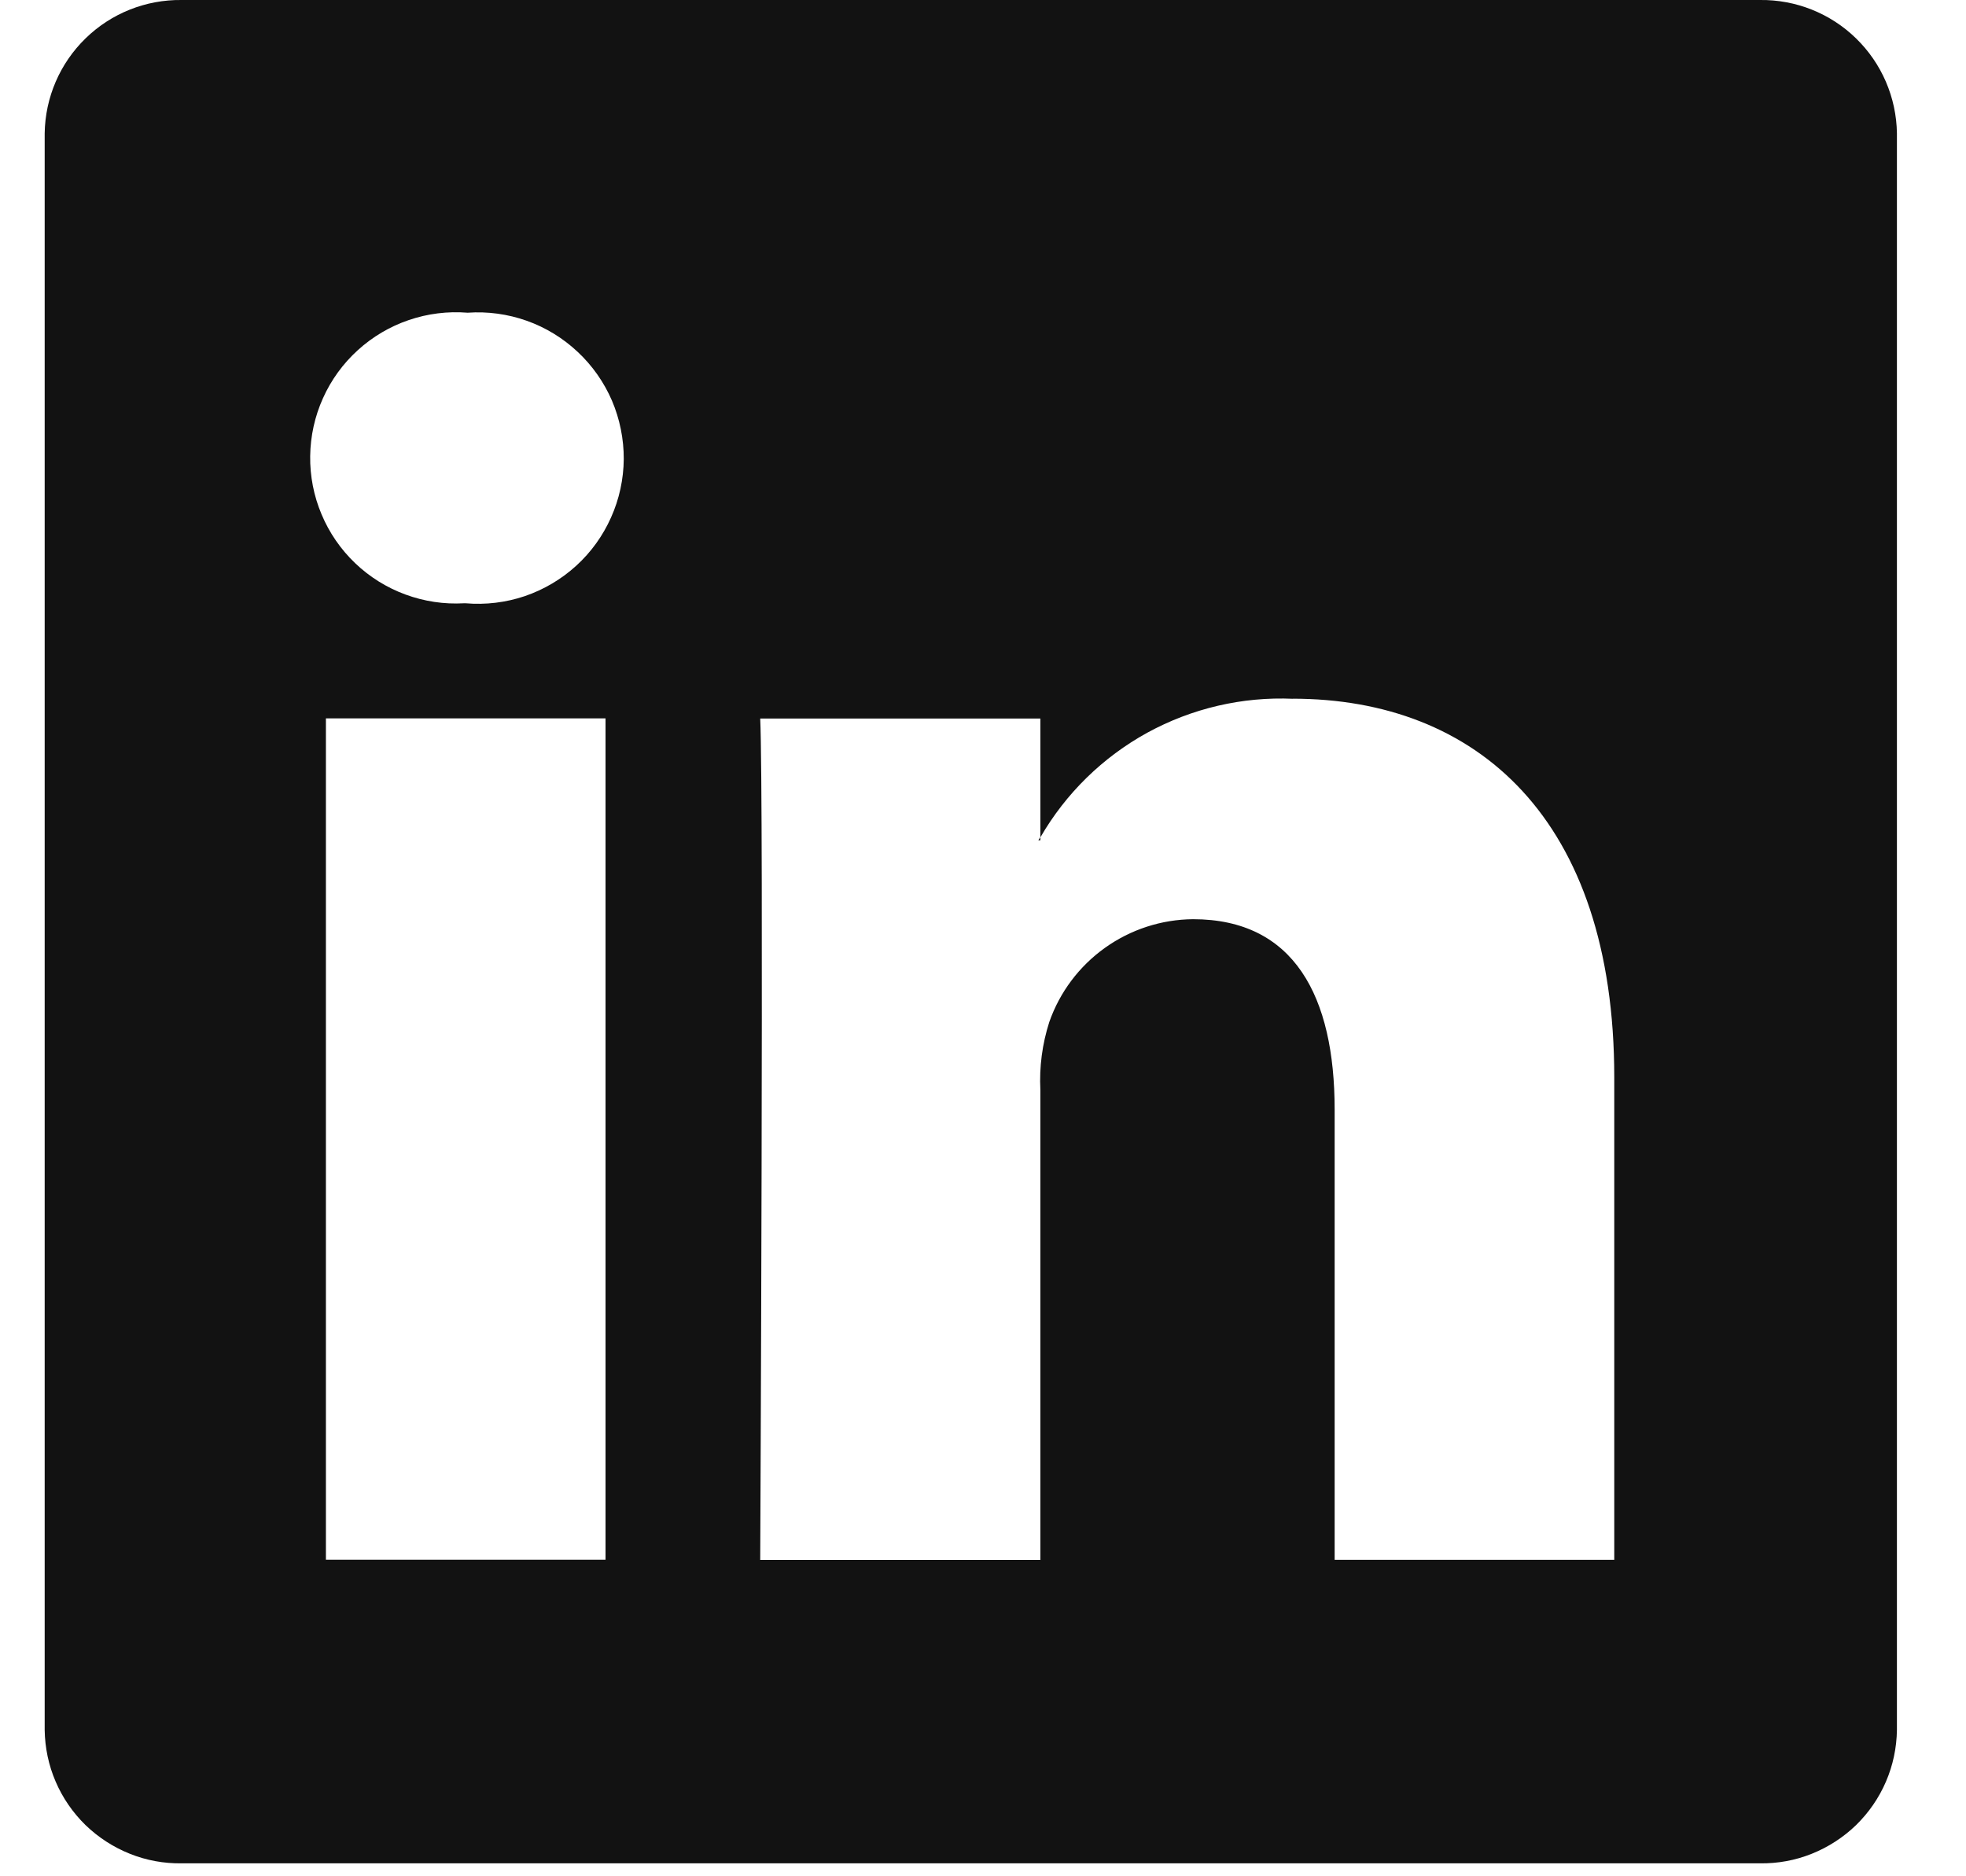 <svg width="22" height="21" viewBox="0 0 22 21" fill="none" xmlns="http://www.w3.org/2000/svg">
<g clip-path="url(#clip0_618_1028)">
<path d="M2.033 0C1.632 -0.005 1.245 0.149 0.958 0.429C0.67 0.709 0.506 1.091 0.5 1.492V19.363C0.503 19.562 0.544 19.758 0.623 19.941C0.701 20.123 0.815 20.288 0.957 20.427C1.1 20.565 1.268 20.674 1.453 20.748C1.637 20.822 1.834 20.858 2.033 20.855H19.694C19.893 20.858 20.09 20.822 20.274 20.748C20.459 20.674 20.627 20.565 20.77 20.427C20.912 20.288 21.026 20.123 21.104 19.941C21.183 19.758 21.224 19.562 21.227 19.363V1.492C21.221 1.091 21.057 0.709 20.769 0.429C20.482 0.149 20.095 -0.005 19.694 0H2.033ZM5.233 3.5C5.457 3.484 5.683 3.515 5.894 3.59C6.106 3.665 6.3 3.784 6.464 3.938C6.628 4.091 6.759 4.278 6.848 4.484C6.936 4.691 6.981 4.914 6.98 5.139C6.978 5.363 6.93 5.586 6.838 5.791C6.747 5.996 6.614 6.181 6.448 6.332C6.281 6.484 6.086 6.599 5.873 6.672C5.66 6.744 5.434 6.771 5.21 6.752H5.193C4.97 6.765 4.746 6.731 4.537 6.654C4.327 6.577 4.135 6.457 3.974 6.303C3.812 6.148 3.684 5.962 3.598 5.756C3.511 5.55 3.468 5.328 3.471 5.105C3.474 4.881 3.522 4.661 3.614 4.457C3.705 4.253 3.838 4.07 4.003 3.92C4.169 3.769 4.363 3.654 4.575 3.582C4.786 3.51 5.01 3.482 5.233 3.5ZM14.464 7.82C16.524 7.82 18.064 9.165 18.064 12.058V17.458H14.935V12.419C14.935 11.153 14.483 10.288 13.35 10.288C12.996 10.291 12.652 10.403 12.364 10.609C12.076 10.815 11.859 11.104 11.742 11.438C11.663 11.684 11.629 11.941 11.642 12.199V17.459H8.507C8.507 17.459 8.548 8.926 8.507 8.042H11.642V9.372C11.926 8.88 12.34 8.475 12.838 8.201C13.337 7.928 13.901 7.796 14.469 7.821L14.464 7.82ZM11.642 9.37L11.619 9.405H11.642V9.37ZM3.647 8.04H6.776V17.457H3.647V8.04Z" fill="#121212"/>
</g>
<defs>
<clipPath id="clip0_618_1028">
<rect width="20.727" height="20.855" fill="white" transform="translate(0.5)"/>
</clipPath>
</defs>
</svg>
